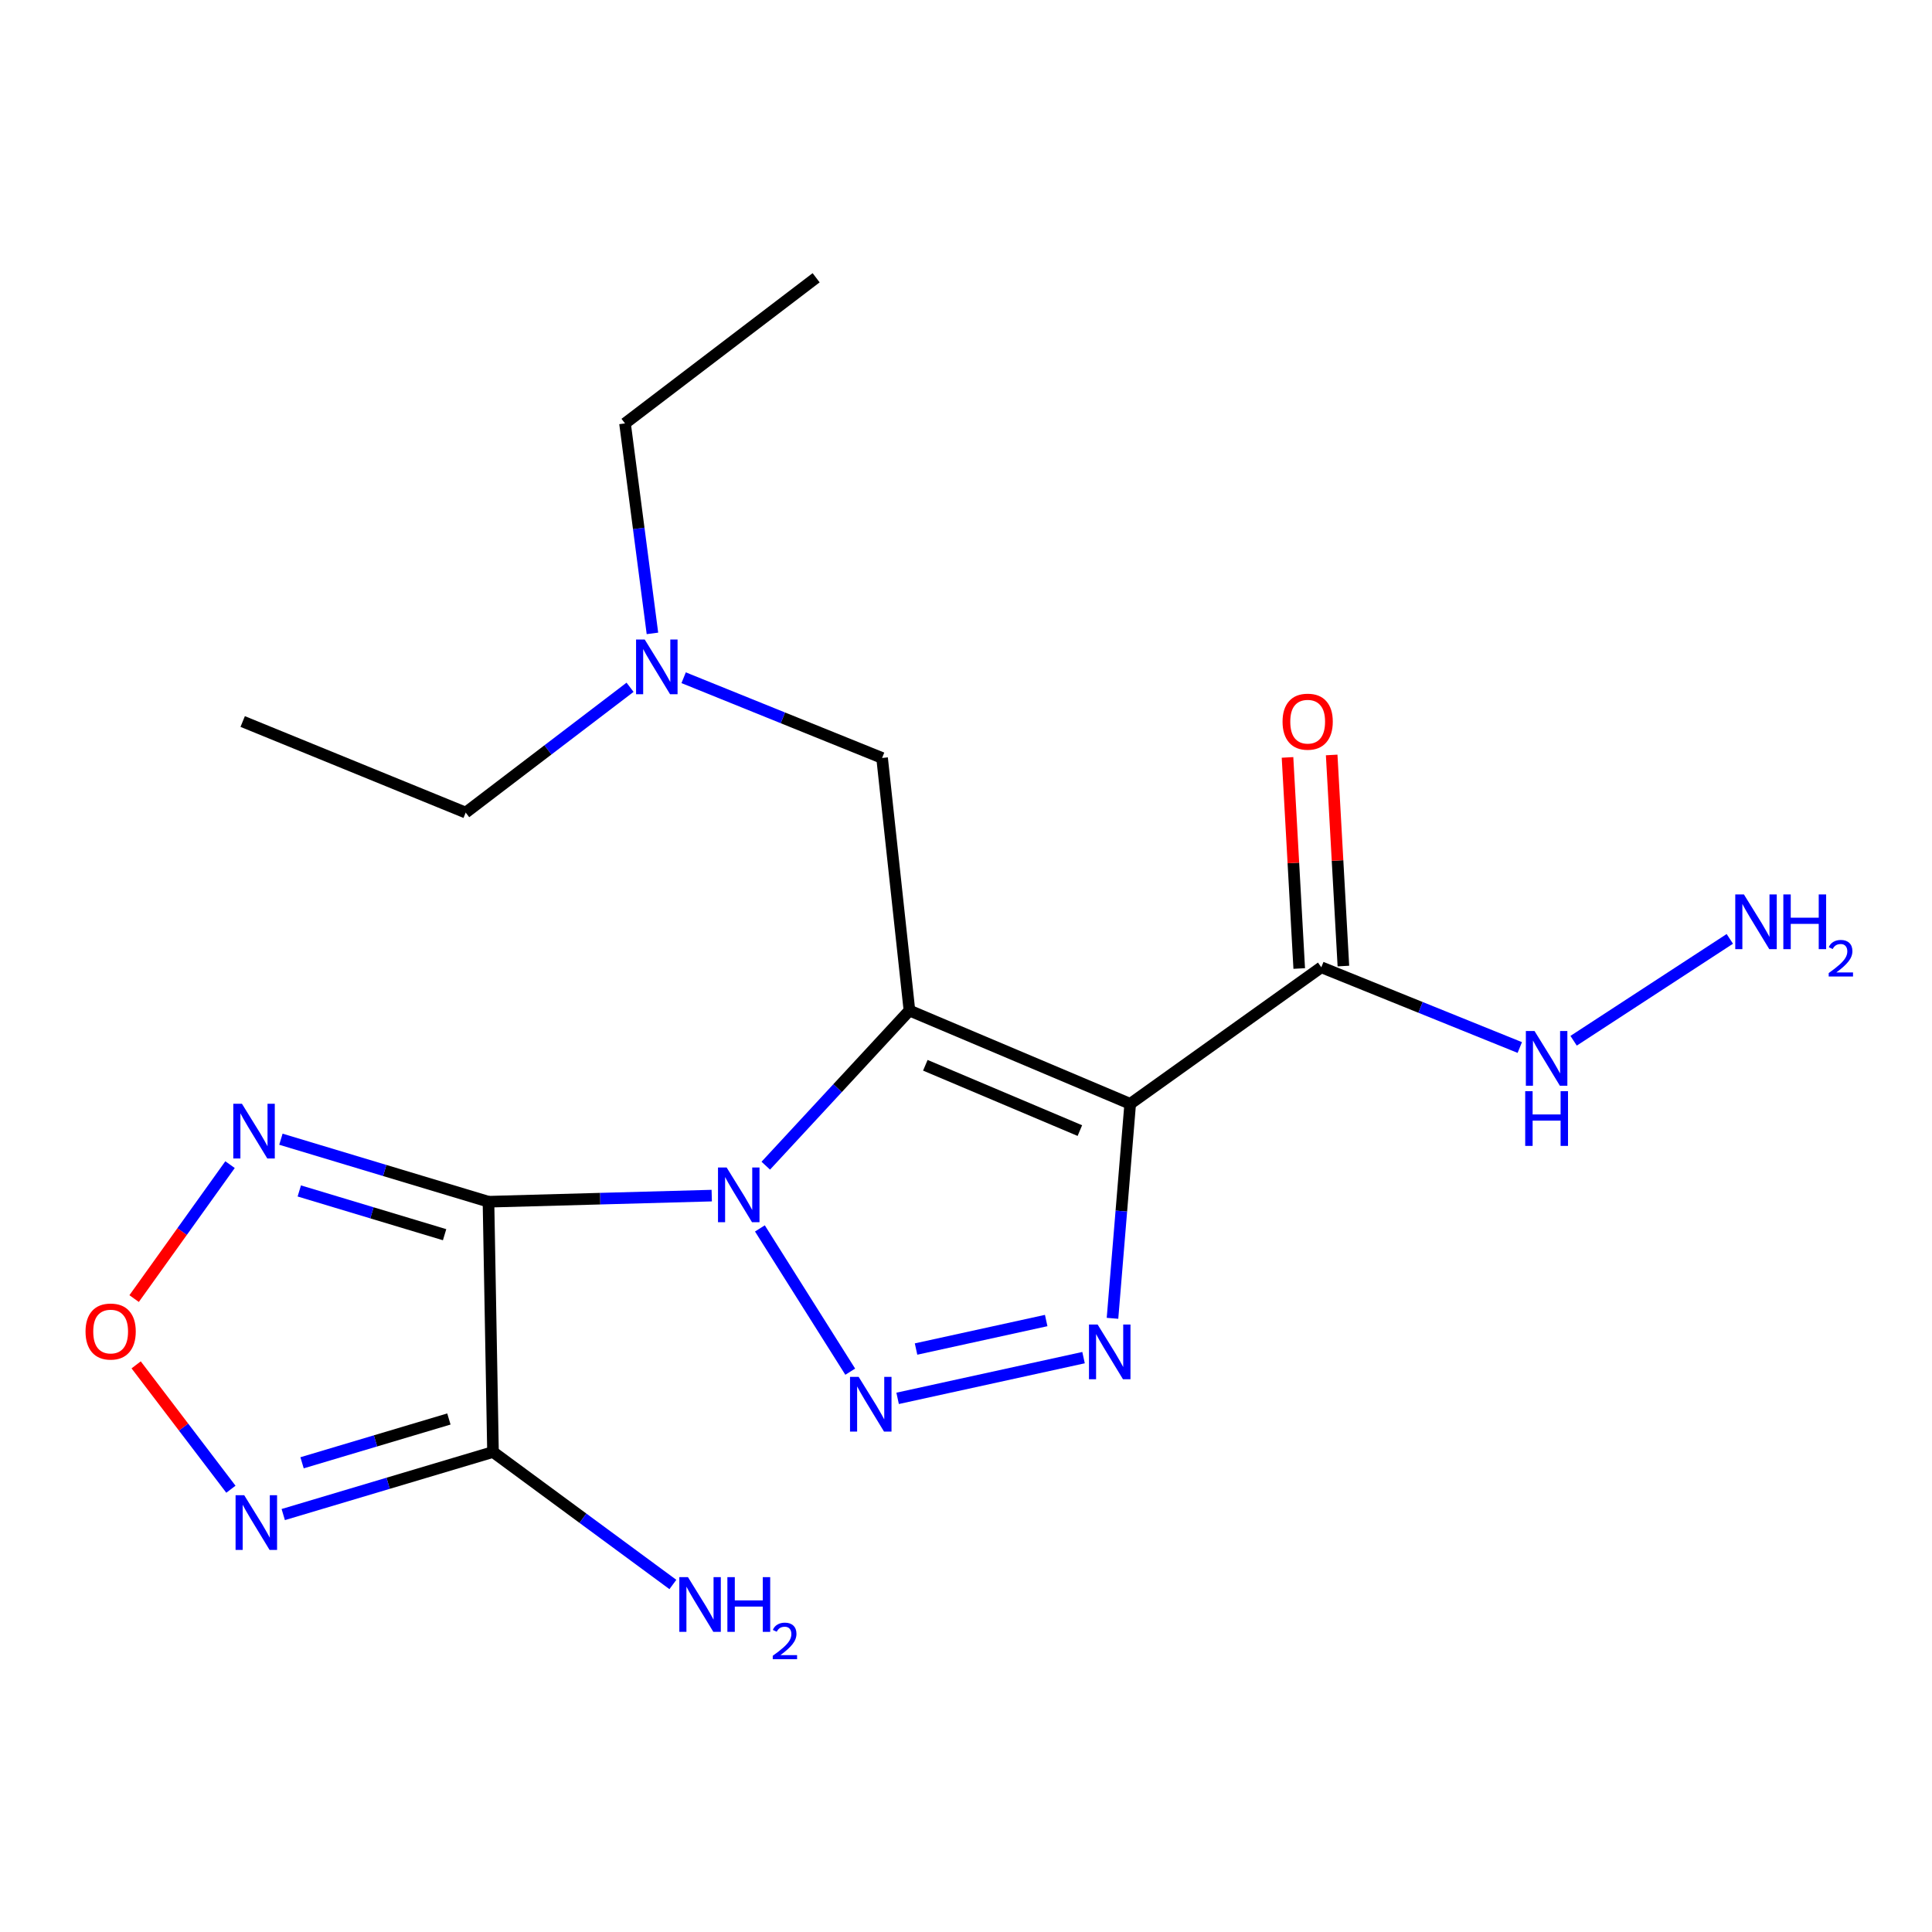 <?xml version='1.0' encoding='iso-8859-1'?>
<svg version='1.1' baseProfile='full'
              xmlns='http://www.w3.org/2000/svg'
                      xmlns:rdkit='http://www.rdkit.org/xml'
                      xmlns:xlink='http://www.w3.org/1999/xlink'
                  xml:space='preserve'
width='1000px' height='1000px' viewBox='0 0 1000 1000'>
<!-- END OF HEADER -->
<rect style='opacity:1.0;fill:#FFFFFF;stroke:none' width='1000' height='1000' x='0' y='0'> </rect>
<path class='bond-0' d='M 396.365,603.353 L 433.545,563.202' style='fill:none;fill-rule:evenodd;stroke:#0000FF;stroke-width:6px;stroke-linecap:butt;stroke-linejoin:miter;stroke-opacity:1' />
<path class='bond-0' d='M 433.545,563.202 L 470.725,523.051' style='fill:none;fill-rule:evenodd;stroke:#000000;stroke-width:6px;stroke-linecap:butt;stroke-linejoin:miter;stroke-opacity:1' />
<path class='bond-1' d='M 368.394,618.845 L 310.615,620.428' style='fill:none;fill-rule:evenodd;stroke:#0000FF;stroke-width:6px;stroke-linecap:butt;stroke-linejoin:miter;stroke-opacity:1' />
<path class='bond-1' d='M 310.615,620.428 L 252.836,622.011' style='fill:none;fill-rule:evenodd;stroke:#000000;stroke-width:6px;stroke-linecap:butt;stroke-linejoin:miter;stroke-opacity:1' />
<path class='bond-3' d='M 393.322,635.825 L 440.081,709.984' style='fill:none;fill-rule:evenodd;stroke:#0000FF;stroke-width:6px;stroke-linecap:butt;stroke-linejoin:miter;stroke-opacity:1' />
<path class='bond-2' d='M 470.725,523.051 L 584.987,571.348' style='fill:none;fill-rule:evenodd;stroke:#000000;stroke-width:6px;stroke-linecap:butt;stroke-linejoin:miter;stroke-opacity:1' />
<path class='bond-2' d='M 478.951,551.384 L 558.934,585.192' style='fill:none;fill-rule:evenodd;stroke:#000000;stroke-width:6px;stroke-linecap:butt;stroke-linejoin:miter;stroke-opacity:1' />
<path class='bond-10' d='M 470.725,523.051 L 456.568,392.317' style='fill:none;fill-rule:evenodd;stroke:#000000;stroke-width:6px;stroke-linecap:butt;stroke-linejoin:miter;stroke-opacity:1' />
<path class='bond-5' d='M 252.836,622.011 L 255.177,751.549' style='fill:none;fill-rule:evenodd;stroke:#000000;stroke-width:6px;stroke-linecap:butt;stroke-linejoin:miter;stroke-opacity:1' />
<path class='bond-6' d='M 252.836,622.011 L 199.117,605.833' style='fill:none;fill-rule:evenodd;stroke:#000000;stroke-width:6px;stroke-linecap:butt;stroke-linejoin:miter;stroke-opacity:1' />
<path class='bond-6' d='M 199.117,605.833 L 145.398,589.655' style='fill:none;fill-rule:evenodd;stroke:#0000FF;stroke-width:6px;stroke-linecap:butt;stroke-linejoin:miter;stroke-opacity:1' />
<path class='bond-6' d='M 230.118,639.08 L 192.515,627.756' style='fill:none;fill-rule:evenodd;stroke:#000000;stroke-width:6px;stroke-linecap:butt;stroke-linejoin:miter;stroke-opacity:1' />
<path class='bond-6' d='M 192.515,627.756 L 154.911,616.432' style='fill:none;fill-rule:evenodd;stroke:#0000FF;stroke-width:6px;stroke-linecap:butt;stroke-linejoin:miter;stroke-opacity:1' />
<path class='bond-8' d='M 584.987,571.348 L 683.909,500.664' style='fill:none;fill-rule:evenodd;stroke:#000000;stroke-width:6px;stroke-linecap:butt;stroke-linejoin:miter;stroke-opacity:1' />
<path class='bond-20' d='M 584.987,571.348 L 580.406,626.854' style='fill:none;fill-rule:evenodd;stroke:#000000;stroke-width:6px;stroke-linecap:butt;stroke-linejoin:miter;stroke-opacity:1' />
<path class='bond-20' d='M 580.406,626.854 L 575.826,682.36' style='fill:none;fill-rule:evenodd;stroke:#0000FF;stroke-width:6px;stroke-linecap:butt;stroke-linejoin:miter;stroke-opacity:1' />
<path class='bond-4' d='M 464.61,723.788 L 560.842,702.709' style='fill:none;fill-rule:evenodd;stroke:#0000FF;stroke-width:6px;stroke-linecap:butt;stroke-linejoin:miter;stroke-opacity:1' />
<path class='bond-4' d='M 474.146,698.261 L 541.508,683.506' style='fill:none;fill-rule:evenodd;stroke:#0000FF;stroke-width:6px;stroke-linecap:butt;stroke-linejoin:miter;stroke-opacity:1' />
<path class='bond-7' d='M 255.177,751.549 L 200.893,767.742' style='fill:none;fill-rule:evenodd;stroke:#000000;stroke-width:6px;stroke-linecap:butt;stroke-linejoin:miter;stroke-opacity:1' />
<path class='bond-7' d='M 200.893,767.742 L 146.609,783.935' style='fill:none;fill-rule:evenodd;stroke:#0000FF;stroke-width:6px;stroke-linecap:butt;stroke-linejoin:miter;stroke-opacity:1' />
<path class='bond-7' d='M 232.346,734.466 L 194.348,745.802' style='fill:none;fill-rule:evenodd;stroke:#000000;stroke-width:6px;stroke-linecap:butt;stroke-linejoin:miter;stroke-opacity:1' />
<path class='bond-7' d='M 194.348,745.802 L 156.349,757.137' style='fill:none;fill-rule:evenodd;stroke:#0000FF;stroke-width:6px;stroke-linecap:butt;stroke-linejoin:miter;stroke-opacity:1' />
<path class='bond-13' d='M 255.177,751.549 L 301.731,785.837' style='fill:none;fill-rule:evenodd;stroke:#000000;stroke-width:6px;stroke-linecap:butt;stroke-linejoin:miter;stroke-opacity:1' />
<path class='bond-13' d='M 301.731,785.837 L 348.285,820.126' style='fill:none;fill-rule:evenodd;stroke:#0000FF;stroke-width:6px;stroke-linecap:butt;stroke-linejoin:miter;stroke-opacity:1' />
<path class='bond-9' d='M 119.068,602.814 L 94.246,637.48' style='fill:none;fill-rule:evenodd;stroke:#0000FF;stroke-width:6px;stroke-linecap:butt;stroke-linejoin:miter;stroke-opacity:1' />
<path class='bond-9' d='M 94.246,637.48 L 69.424,672.146' style='fill:none;fill-rule:evenodd;stroke:#FF0000;stroke-width:6px;stroke-linecap:butt;stroke-linejoin:miter;stroke-opacity:1' />
<path class='bond-21' d='M 119.515,770.822 L 94.993,738.635' style='fill:none;fill-rule:evenodd;stroke:#0000FF;stroke-width:6px;stroke-linecap:butt;stroke-linejoin:miter;stroke-opacity:1' />
<path class='bond-21' d='M 94.993,738.635 L 70.471,706.448' style='fill:none;fill-rule:evenodd;stroke:#FF0000;stroke-width:6px;stroke-linecap:butt;stroke-linejoin:miter;stroke-opacity:1' />
<path class='bond-11' d='M 695.339,500.03 L 692.307,445.397' style='fill:none;fill-rule:evenodd;stroke:#000000;stroke-width:6px;stroke-linecap:butt;stroke-linejoin:miter;stroke-opacity:1' />
<path class='bond-11' d='M 692.307,445.397 L 689.275,390.765' style='fill:none;fill-rule:evenodd;stroke:#FF0000;stroke-width:6px;stroke-linecap:butt;stroke-linejoin:miter;stroke-opacity:1' />
<path class='bond-11' d='M 672.478,501.298 L 669.447,446.666' style='fill:none;fill-rule:evenodd;stroke:#000000;stroke-width:6px;stroke-linecap:butt;stroke-linejoin:miter;stroke-opacity:1' />
<path class='bond-11' d='M 669.447,446.666 L 666.415,392.033' style='fill:none;fill-rule:evenodd;stroke:#FF0000;stroke-width:6px;stroke-linecap:butt;stroke-linejoin:miter;stroke-opacity:1' />
<path class='bond-12' d='M 683.909,500.664 L 735.274,521.428' style='fill:none;fill-rule:evenodd;stroke:#000000;stroke-width:6px;stroke-linecap:butt;stroke-linejoin:miter;stroke-opacity:1' />
<path class='bond-12' d='M 735.274,521.428 L 786.639,542.191' style='fill:none;fill-rule:evenodd;stroke:#0000FF;stroke-width:6px;stroke-linecap:butt;stroke-linejoin:miter;stroke-opacity:1' />
<path class='bond-14' d='M 456.568,392.317 L 405.21,371.554' style='fill:none;fill-rule:evenodd;stroke:#000000;stroke-width:6px;stroke-linecap:butt;stroke-linejoin:miter;stroke-opacity:1' />
<path class='bond-14' d='M 405.21,371.554 L 353.851,350.791' style='fill:none;fill-rule:evenodd;stroke:#0000FF;stroke-width:6px;stroke-linecap:butt;stroke-linejoin:miter;stroke-opacity:1' />
<path class='bond-15' d='M 814.498,538.69 L 895.35,485.962' style='fill:none;fill-rule:evenodd;stroke:#0000FF;stroke-width:6px;stroke-linecap:butt;stroke-linejoin:miter;stroke-opacity:1' />
<path class='bond-16' d='M 326.117,355.737 L 283.581,388.165' style='fill:none;fill-rule:evenodd;stroke:#0000FF;stroke-width:6px;stroke-linecap:butt;stroke-linejoin:miter;stroke-opacity:1' />
<path class='bond-16' d='M 283.581,388.165 L 241.045,420.593' style='fill:none;fill-rule:evenodd;stroke:#000000;stroke-width:6px;stroke-linecap:butt;stroke-linejoin:miter;stroke-opacity:1' />
<path class='bond-17' d='M 337.702,327.841 L 330.605,273.502' style='fill:none;fill-rule:evenodd;stroke:#0000FF;stroke-width:6px;stroke-linecap:butt;stroke-linejoin:miter;stroke-opacity:1' />
<path class='bond-17' d='M 330.605,273.502 L 323.507,219.163' style='fill:none;fill-rule:evenodd;stroke:#000000;stroke-width:6px;stroke-linecap:butt;stroke-linejoin:miter;stroke-opacity:1' />
<path class='bond-18' d='M 241.045,420.593 L 125.613,373.454' style='fill:none;fill-rule:evenodd;stroke:#000000;stroke-width:6px;stroke-linecap:butt;stroke-linejoin:miter;stroke-opacity:1' />
<path class='bond-19' d='M 323.507,219.163 L 422.429,143.773' style='fill:none;fill-rule:evenodd;stroke:#000000;stroke-width:6px;stroke-linecap:butt;stroke-linejoin:miter;stroke-opacity:1' />
<path  class='atom-0' d='M 376.114 604.302
L 385.394 619.302
Q 386.314 620.782, 387.794 623.462
Q 389.274 626.142, 389.354 626.302
L 389.354 604.302
L 393.114 604.302
L 393.114 632.622
L 389.234 632.622
L 379.274 616.222
Q 378.114 614.302, 376.874 612.102
Q 375.674 609.902, 375.314 609.222
L 375.314 632.622
L 371.634 632.622
L 371.634 604.302
L 376.114 604.302
' fill='#0000FF'/>
<path  class='atom-4' d='M 444.445 712.674
L 453.725 727.674
Q 454.645 729.154, 456.125 731.834
Q 457.605 734.514, 457.685 734.674
L 457.685 712.674
L 461.445 712.674
L 461.445 740.994
L 457.565 740.994
L 447.605 724.594
Q 446.445 722.674, 445.205 720.474
Q 444.005 718.274, 443.645 717.594
L 443.645 740.994
L 439.965 740.994
L 439.965 712.674
L 444.445 712.674
' fill='#0000FF'/>
<path  class='atom-5' d='M 568.131 685.581
L 577.411 700.581
Q 578.331 702.061, 579.811 704.741
Q 581.291 707.421, 581.371 707.581
L 581.371 685.581
L 585.131 685.581
L 585.131 713.901
L 581.251 713.901
L 571.291 697.501
Q 570.131 695.581, 568.891 693.381
Q 567.691 691.181, 567.331 690.501
L 567.331 713.901
L 563.651 713.901
L 563.651 685.581
L 568.131 685.581
' fill='#0000FF'/>
<path  class='atom-7' d='M 125.23 571.307
L 134.51 586.307
Q 135.43 587.787, 136.91 590.467
Q 138.39 593.147, 138.47 593.307
L 138.47 571.307
L 142.23 571.307
L 142.23 599.627
L 138.35 599.627
L 128.39 583.227
Q 127.23 581.307, 125.99 579.107
Q 124.79 576.907, 124.43 576.227
L 124.43 599.627
L 120.75 599.627
L 120.75 571.307
L 125.23 571.307
' fill='#0000FF'/>
<path  class='atom-8' d='M 126.413 773.932
L 135.693 788.932
Q 136.613 790.412, 138.093 793.092
Q 139.573 795.772, 139.653 795.932
L 139.653 773.932
L 143.413 773.932
L 143.413 802.252
L 139.533 802.252
L 129.573 785.852
Q 128.413 783.932, 127.173 781.732
Q 125.973 779.532, 125.613 778.852
L 125.613 802.252
L 121.933 802.252
L 121.933 773.932
L 126.413 773.932
' fill='#0000FF'/>
<path  class='atom-10' d='M 44.27 689.2
Q 44.27 682.4, 47.63 678.6
Q 50.99 674.8, 57.27 674.8
Q 63.55 674.8, 66.91 678.6
Q 70.27 682.4, 70.27 689.2
Q 70.27 696.08, 66.87 700
Q 63.47 703.88, 57.27 703.88
Q 51.03 703.88, 47.63 700
Q 44.27 696.12, 44.27 689.2
M 57.27 700.68
Q 61.59 700.68, 63.91 697.8
Q 66.27 694.88, 66.27 689.2
Q 66.27 683.64, 63.91 680.84
Q 61.59 678, 57.27 678
Q 52.95 678, 50.59 680.8
Q 48.27 683.6, 48.27 689.2
Q 48.27 694.92, 50.59 697.8
Q 52.95 700.68, 57.27 700.68
' fill='#FF0000'/>
<path  class='atom-12' d='M 663.849 373.534
Q 663.849 366.734, 667.209 362.934
Q 670.569 359.134, 676.849 359.134
Q 683.129 359.134, 686.489 362.934
Q 689.849 366.734, 689.849 373.534
Q 689.849 380.414, 686.449 384.334
Q 683.049 388.214, 676.849 388.214
Q 670.609 388.214, 667.209 384.334
Q 663.849 380.454, 663.849 373.534
M 676.849 385.014
Q 681.169 385.014, 683.489 382.134
Q 685.849 379.214, 685.849 373.534
Q 685.849 367.974, 683.489 365.174
Q 681.169 362.334, 676.849 362.334
Q 672.529 362.334, 670.169 365.134
Q 667.849 367.934, 667.849 373.534
Q 667.849 379.254, 670.169 382.134
Q 672.529 385.014, 676.849 385.014
' fill='#FF0000'/>
<path  class='atom-13' d='M 794.263 533.644
L 803.543 548.644
Q 804.463 550.124, 805.943 552.804
Q 807.423 555.484, 807.503 555.644
L 807.503 533.644
L 811.263 533.644
L 811.263 561.964
L 807.383 561.964
L 797.423 545.564
Q 796.263 543.644, 795.023 541.444
Q 793.823 539.244, 793.463 538.564
L 793.463 561.964
L 789.783 561.964
L 789.783 533.644
L 794.263 533.644
' fill='#0000FF'/>
<path  class='atom-13' d='M 789.443 564.796
L 793.283 564.796
L 793.283 576.836
L 807.763 576.836
L 807.763 564.796
L 811.603 564.796
L 811.603 593.116
L 807.763 593.116
L 807.763 580.036
L 793.283 580.036
L 793.283 593.116
L 789.443 593.116
L 789.443 564.796
' fill='#0000FF'/>
<path  class='atom-14' d='M 356.093 816.327
L 365.373 831.327
Q 366.293 832.807, 367.773 835.487
Q 369.253 838.167, 369.333 838.327
L 369.333 816.327
L 373.093 816.327
L 373.093 844.647
L 369.213 844.647
L 359.253 828.247
Q 358.093 826.327, 356.853 824.127
Q 355.653 821.927, 355.293 821.247
L 355.293 844.647
L 351.613 844.647
L 351.613 816.327
L 356.093 816.327
' fill='#0000FF'/>
<path  class='atom-14' d='M 376.493 816.327
L 380.333 816.327
L 380.333 828.367
L 394.813 828.367
L 394.813 816.327
L 398.653 816.327
L 398.653 844.647
L 394.813 844.647
L 394.813 831.567
L 380.333 831.567
L 380.333 844.647
L 376.493 844.647
L 376.493 816.327
' fill='#0000FF'/>
<path  class='atom-14' d='M 400.026 843.654
Q 400.712 841.885, 402.349 840.908
Q 403.986 839.905, 406.256 839.905
Q 409.081 839.905, 410.665 841.436
Q 412.249 842.967, 412.249 845.687
Q 412.249 848.459, 410.19 851.046
Q 408.157 853.633, 403.933 856.695
L 412.566 856.695
L 412.566 858.807
L 399.973 858.807
L 399.973 857.039
Q 403.458 854.557, 405.517 852.709
Q 407.603 850.861, 408.606 849.198
Q 409.609 847.535, 409.609 845.819
Q 409.609 844.023, 408.712 843.02
Q 407.814 842.017, 406.256 842.017
Q 404.752 842.017, 403.748 842.624
Q 402.745 843.231, 402.032 844.578
L 400.026 843.654
' fill='#0000FF'/>
<path  class='atom-15' d='M 333.706 331.018
L 342.986 346.018
Q 343.906 347.498, 345.386 350.178
Q 346.866 352.858, 346.946 353.018
L 346.946 331.018
L 350.706 331.018
L 350.706 359.338
L 346.826 359.338
L 336.866 342.938
Q 335.706 341.018, 334.466 338.818
Q 333.266 336.618, 332.906 335.938
L 332.906 359.338
L 329.226 359.338
L 329.226 331.018
L 333.706 331.018
' fill='#0000FF'/>
<path  class='atom-16' d='M 902.648 462.96
L 911.928 477.96
Q 912.848 479.44, 914.328 482.12
Q 915.808 484.8, 915.888 484.96
L 915.888 462.96
L 919.648 462.96
L 919.648 491.28
L 915.768 491.28
L 905.808 474.88
Q 904.648 472.96, 903.408 470.76
Q 902.208 468.56, 901.848 467.88
L 901.848 491.28
L 898.168 491.28
L 898.168 462.96
L 902.648 462.96
' fill='#0000FF'/>
<path  class='atom-16' d='M 923.048 462.96
L 926.888 462.96
L 926.888 475
L 941.368 475
L 941.368 462.96
L 945.208 462.96
L 945.208 491.28
L 941.368 491.28
L 941.368 478.2
L 926.888 478.2
L 926.888 491.28
L 923.048 491.28
L 923.048 462.96
' fill='#0000FF'/>
<path  class='atom-16' d='M 946.581 490.286
Q 947.267 488.517, 948.904 487.541
Q 950.541 486.537, 952.811 486.537
Q 955.636 486.537, 957.22 488.069
Q 958.804 489.6, 958.804 492.319
Q 958.804 495.091, 956.745 497.678
Q 954.712 500.265, 950.488 503.328
L 959.121 503.328
L 959.121 505.44
L 946.528 505.44
L 946.528 503.671
Q 950.013 501.189, 952.072 499.341
Q 954.158 497.493, 955.161 495.83
Q 956.164 494.167, 956.164 492.451
Q 956.164 490.656, 955.267 489.653
Q 954.369 488.649, 952.811 488.649
Q 951.307 488.649, 950.303 489.257
Q 949.3 489.864, 948.587 491.21
L 946.581 490.286
' fill='#0000FF'/>
</svg>

